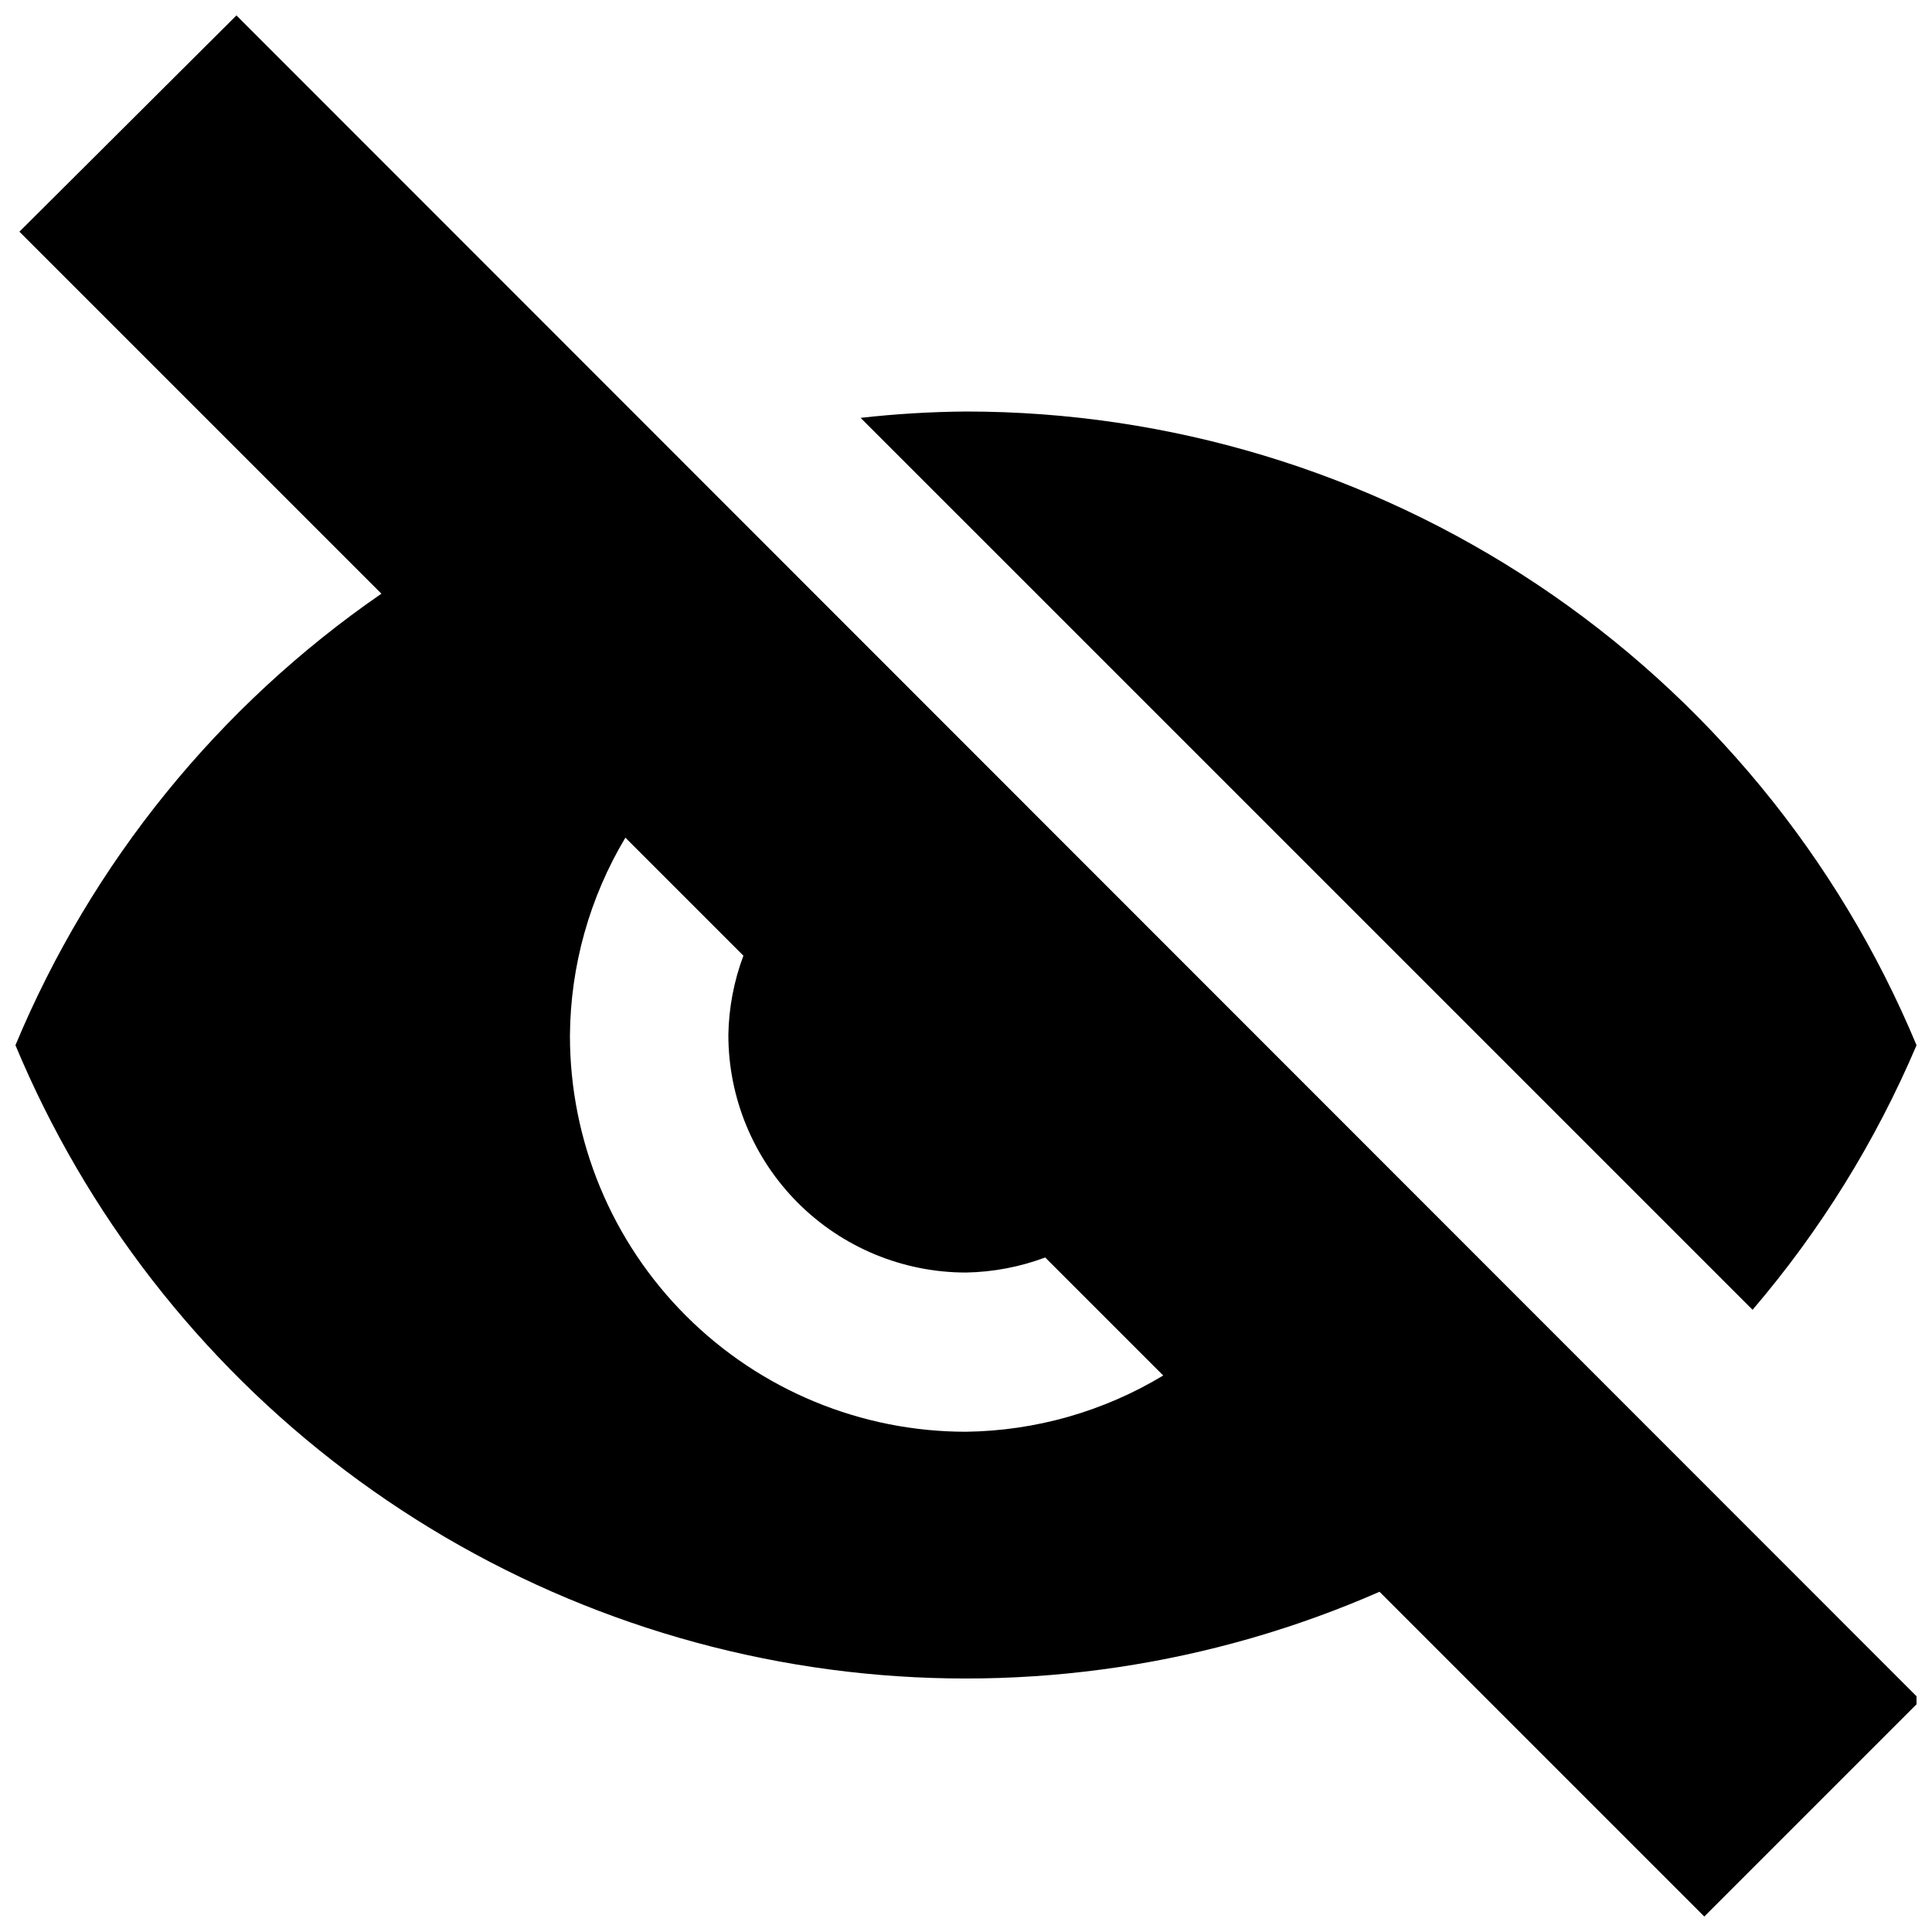 <?xml version="1.0" encoding="UTF-8"?>
<!-- Uploaded to: ICON Repo, www.svgrepo.com, Generator: ICON Repo Mixer Tools -->
<svg width="800px" height="800px" version="1.1" viewBox="144 144 512 512" xmlns="http://www.w3.org/2000/svg">
 <defs>
  <clipPath id="b">
   <path d="m372 253h279.9v239h-279.9z"/>
  </clipPath>
  <clipPath id="a">
   <path d="m148.09 148.09h503.81v503.81h-503.81z"/>
  </clipPath>
 </defs>
 <g>
  <g clip-path="url(#b)">
   <path d="m608.45 491.11c17.977-21.02 32.633-44.664 43.453-70.113-20.723-49.734-55.699-92.219-100.53-122.11s-97.5-45.832-151.38-45.832c-9.332 0.074-18.648 0.637-27.922 1.68z"/>
  </g>
  <g clip-path="url(#a)">
   <path d="m206.66 148.09-57.516 57.309 95.934 95.934c-43.148 29.746-76.816 71.285-96.984 119.66 18.66 44.727 48.891 83.68 87.594 112.85 38.699 29.172 84.469 47.512 132.61 53.137 48.137 5.621 96.902-1.676 141.29-21.145l86.066 86.066 57.309-57.309zm193.34 375.34c-27.84 0-54.535-11.059-74.219-30.742-19.684-19.688-30.742-46.383-30.742-74.219 0.129-18.492 5.203-36.609 14.695-52.48l31.277 31.277c-2.516 6.719-3.867 13.82-3.988 20.992 0 16.703 6.633 32.719 18.445 44.531 11.809 11.809 27.828 18.445 44.531 18.445 7.172-0.125 14.273-1.473 20.992-3.988l31.277 31.277c-15.789 9.527-33.832 14.672-52.27 14.906z"/>
  </g>
 </g>
</svg>